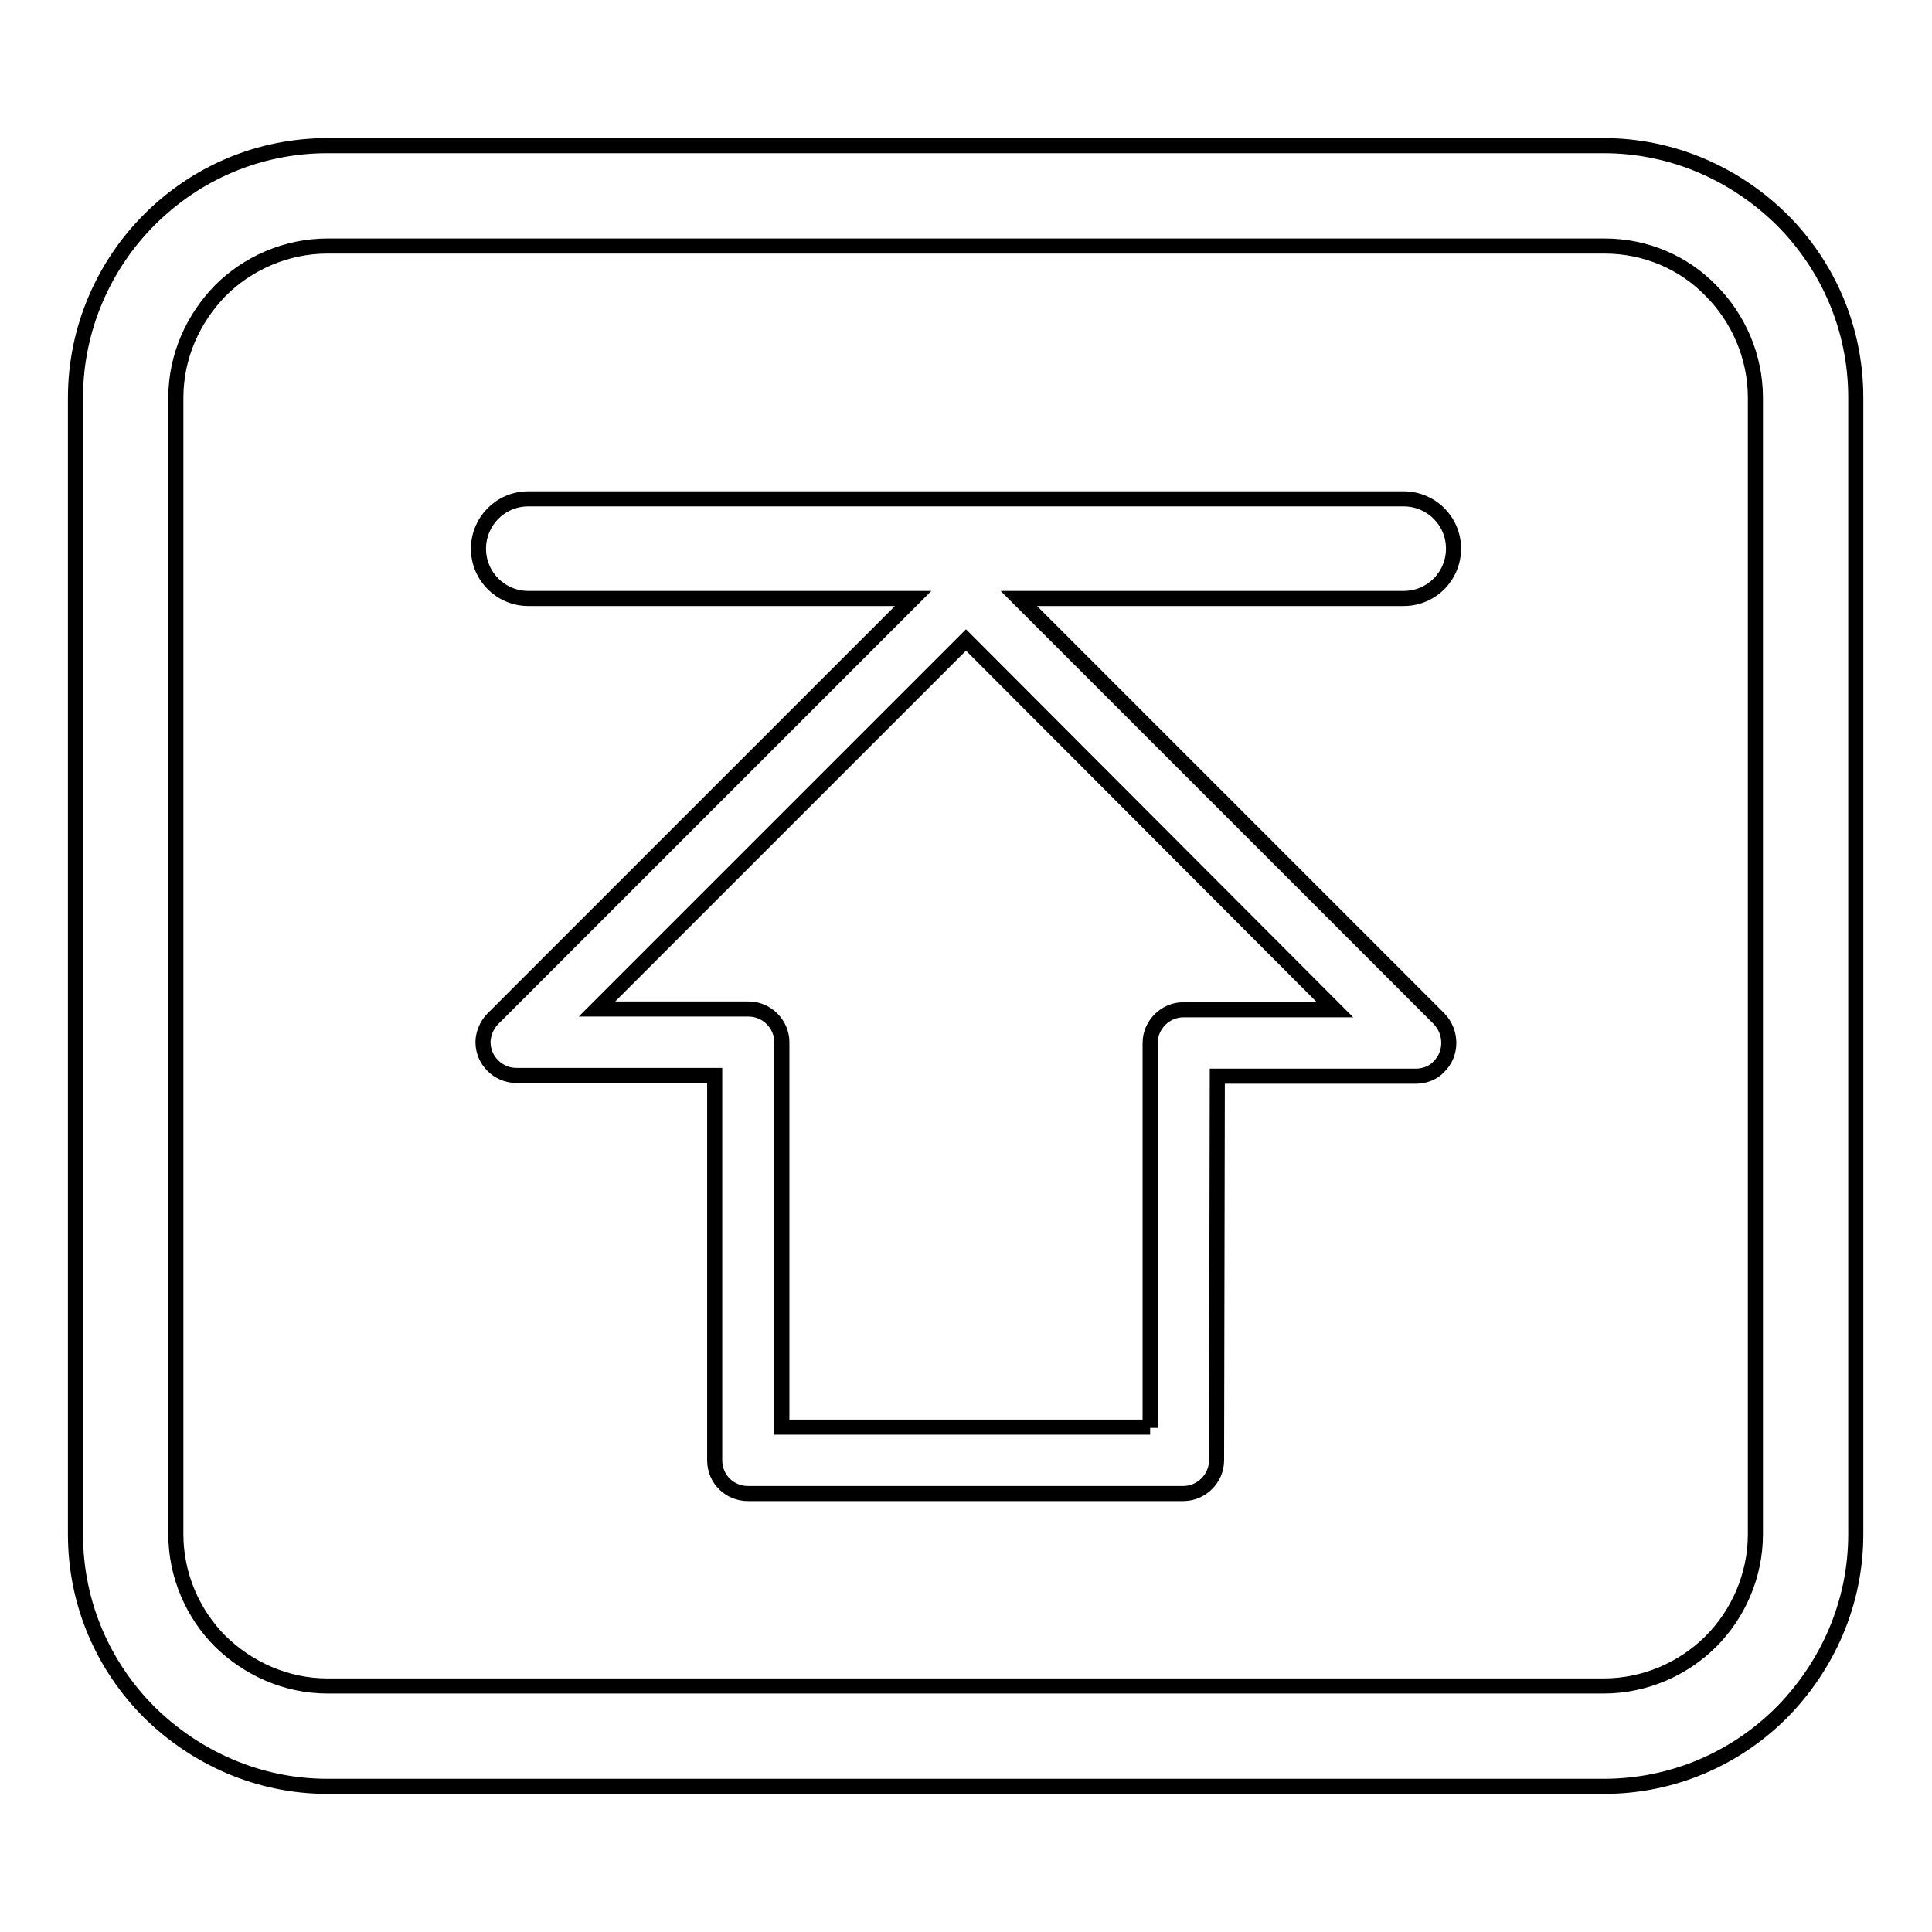 <?xml version="1.0" encoding="utf-8"?>
<!-- Svg Vector Icons : http://www.onlinewebfonts.com/icon -->
<!DOCTYPE svg PUBLIC "-//W3C//DTD SVG 1.1//EN" "http://www.w3.org/Graphics/SVG/1.1/DTD/svg11.dtd">
<svg version="1.1" xmlns="http://www.w3.org/2000/svg" xmlns:xlink="http://www.w3.org/1999/xlink" x="0px" y="0px" viewBox="0 0 256 256" enable-background="new 0 0 256 256" xml:space="preserve">
<g> <path stroke-width="2" fill-opacity="0" stroke="#000000"  d="M43.4,19.3h169.1c9.2,0,17.5,3.8,23.6,9.8l0,0c6.1,6.1,9.8,14.4,9.8,23.6v150.6c0,9.2-3.8,17.5-9.8,23.6 l0,0c-6.1,6.1-14.4,9.8-23.6,9.8H43.4c-9.2,0-17.5-3.8-23.6-9.8l0,0c-6.1-6.1-9.8-14.4-9.8-23.6V52.7c0-9.2,3.8-17.6,9.8-23.6 C25.9,23,34.2,19.3,43.4,19.3L43.4,19.3z M161.3,142.6h26.3c1.1,0,2.3-0.4,3.1-1.3c1.7-1.7,1.7-4.5,0-6.3L135,79.3h51 c3.7,0,6.6-3,6.6-6.6c0-3.7-3-6.6-6.6-6.6H70c-3.7,0-6.6,3-6.6,6.6c0,3.7,3,6.6,6.6,6.6h51L65.3,135c-0.8,0.8-1.3,2-1.3,3.1 c0,2.4,2,4.4,4.4,4.4h26.3v51c0,2.5,2,4.4,4.4,4.4h57.7c2.4,0,4.4-2,4.4-4.4L161.3,142.6L161.3,142.6L161.3,142.6z M152.4,189.2 v-51c0-2.4,2-4.4,4.4-4.4h20.1L128,84.8l-48.9,48.9h20.1c2.4,0,4.4,2,4.4,4.4v51H152.4L152.4,189.2z M212.6,32.6H43.4 c-5.5,0-10.6,2.3-14.2,5.9c-3.6,3.7-5.9,8.7-5.9,14.2v150.6c0,5.5,2.3,10.6,5.9,14.2c3.7,3.6,8.7,5.9,14.2,5.9h169.1 c5.5,0,10.6-2.3,14.2-5.9c3.6-3.6,5.9-8.7,5.9-14.2V52.7c0-5.5-2.3-10.6-5.9-14.2C223.1,34.8,218.1,32.6,212.6,32.6L212.6,32.6z"/></g>
</svg>